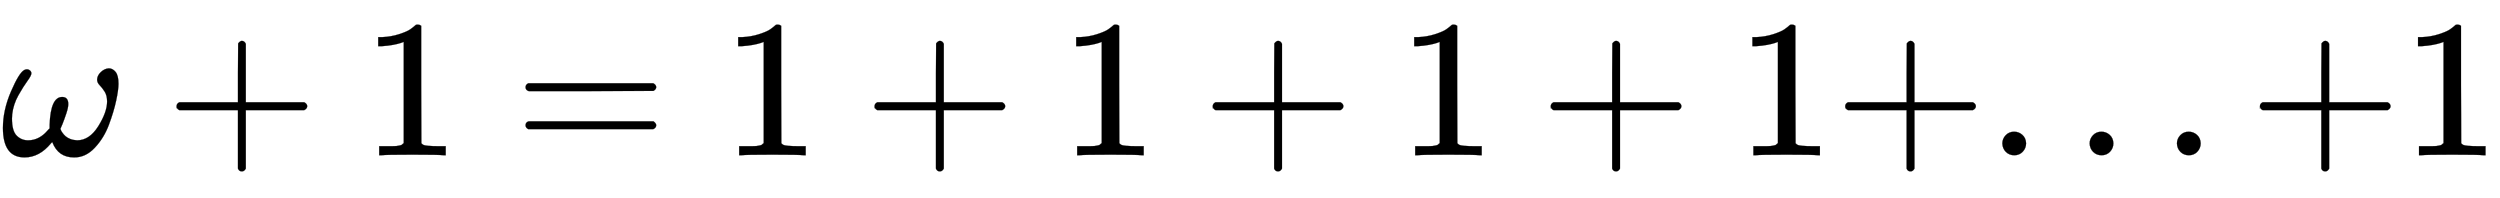<svg xmlns:xlink="http://www.w3.org/1999/xlink" width="29.599ex" height="2.343ex" style="vertical-align: -0.505ex;" viewBox="0 -791.3 12743.8 1008.6" role="img" focusable="false" xmlns="http://www.w3.org/2000/svg" aria-labelledby="MathJax-SVG-1-Title">
<title id="MathJax-SVG-1-Title">{\displaystyle \omega +1=1+1+1+1+...+1}</title>
<defs aria-hidden="true">
<path stroke-width="1" id="E1-MJMATHI-3C9" d="M495 384Q495 406 514 424T555 443Q574 443 589 425T604 364Q604 334 592 278T555 155T483 38T377 -11Q297 -11 267 66Q266 68 260 61Q201 -11 125 -11Q15 -11 15 139Q15 230 56 325T123 434Q135 441 147 436Q160 429 160 418Q160 406 140 379T94 306T62 208Q61 202 61 187Q61 124 85 100T143 76Q201 76 245 129L253 137V156Q258 297 317 297Q348 297 348 261Q348 243 338 213T318 158L308 135Q309 133 310 129T318 115T334 97T358 83T393 76Q456 76 501 148T546 274Q546 305 533 325T508 357T495 384Z"></path>
<path stroke-width="1" id="E1-MJMAIN-2B" d="M56 237T56 250T70 270H369V420L370 570Q380 583 389 583Q402 583 409 568V270H707Q722 262 722 250T707 230H409V-68Q401 -82 391 -82H389H387Q375 -82 369 -68V230H70Q56 237 56 250Z"></path>
<path stroke-width="1" id="E1-MJMAIN-31" d="M213 578L200 573Q186 568 160 563T102 556H83V602H102Q149 604 189 617T245 641T273 663Q275 666 285 666Q294 666 302 660V361L303 61Q310 54 315 52T339 48T401 46H427V0H416Q395 3 257 3Q121 3 100 0H88V46H114Q136 46 152 46T177 47T193 50T201 52T207 57T213 61V578Z"></path>
<path stroke-width="1" id="E1-MJMAIN-3D" d="M56 347Q56 360 70 367H707Q722 359 722 347Q722 336 708 328L390 327H72Q56 332 56 347ZM56 153Q56 168 72 173H708Q722 163 722 153Q722 140 707 133H70Q56 140 56 153Z"></path>
<path stroke-width="1" id="E1-MJMAIN-2E" d="M78 60Q78 84 95 102T138 120Q162 120 180 104T199 61Q199 36 182 18T139 0T96 17T78 60Z"></path>
</defs>
<g stroke="currentColor" fill="currentColor" stroke-width="0" transform="matrix(1 0 0 -1 0 0)" aria-hidden="true">
 <use xlink:href="#E1-MJMATHI-3C9" x="0" y="0"></use>
 <use xlink:href="#E1-MJMAIN-2B" x="844" y="0"></use>
 <use xlink:href="#E1-MJMAIN-31" x="1845" y="0"></use>
 <use xlink:href="#E1-MJMAIN-3D" x="2623" y="0"></use>
 <use xlink:href="#E1-MJMAIN-31" x="3680" y="0"></use>
 <use xlink:href="#E1-MJMAIN-2B" x="4402" y="0"></use>
 <use xlink:href="#E1-MJMAIN-31" x="5403" y="0"></use>
 <use xlink:href="#E1-MJMAIN-2B" x="6126" y="0"></use>
 <use xlink:href="#E1-MJMAIN-31" x="7126" y="0"></use>
 <use xlink:href="#E1-MJMAIN-2B" x="7849" y="0"></use>
 <use xlink:href="#E1-MJMAIN-31" x="8850" y="0"></use>
 <use xlink:href="#E1-MJMAIN-2B" x="9350" y="0"></use>
 <use xlink:href="#E1-MJMAIN-2E" x="10129" y="0"></use>
 <use xlink:href="#E1-MJMAIN-2E" x="10574" y="0"></use>
 <use xlink:href="#E1-MJMAIN-2E" x="11019" y="0"></use>
 <use xlink:href="#E1-MJMAIN-2B" x="11464" y="0"></use>
 <use xlink:href="#E1-MJMAIN-31" x="12243" y="0"></use>
</g>
</svg>